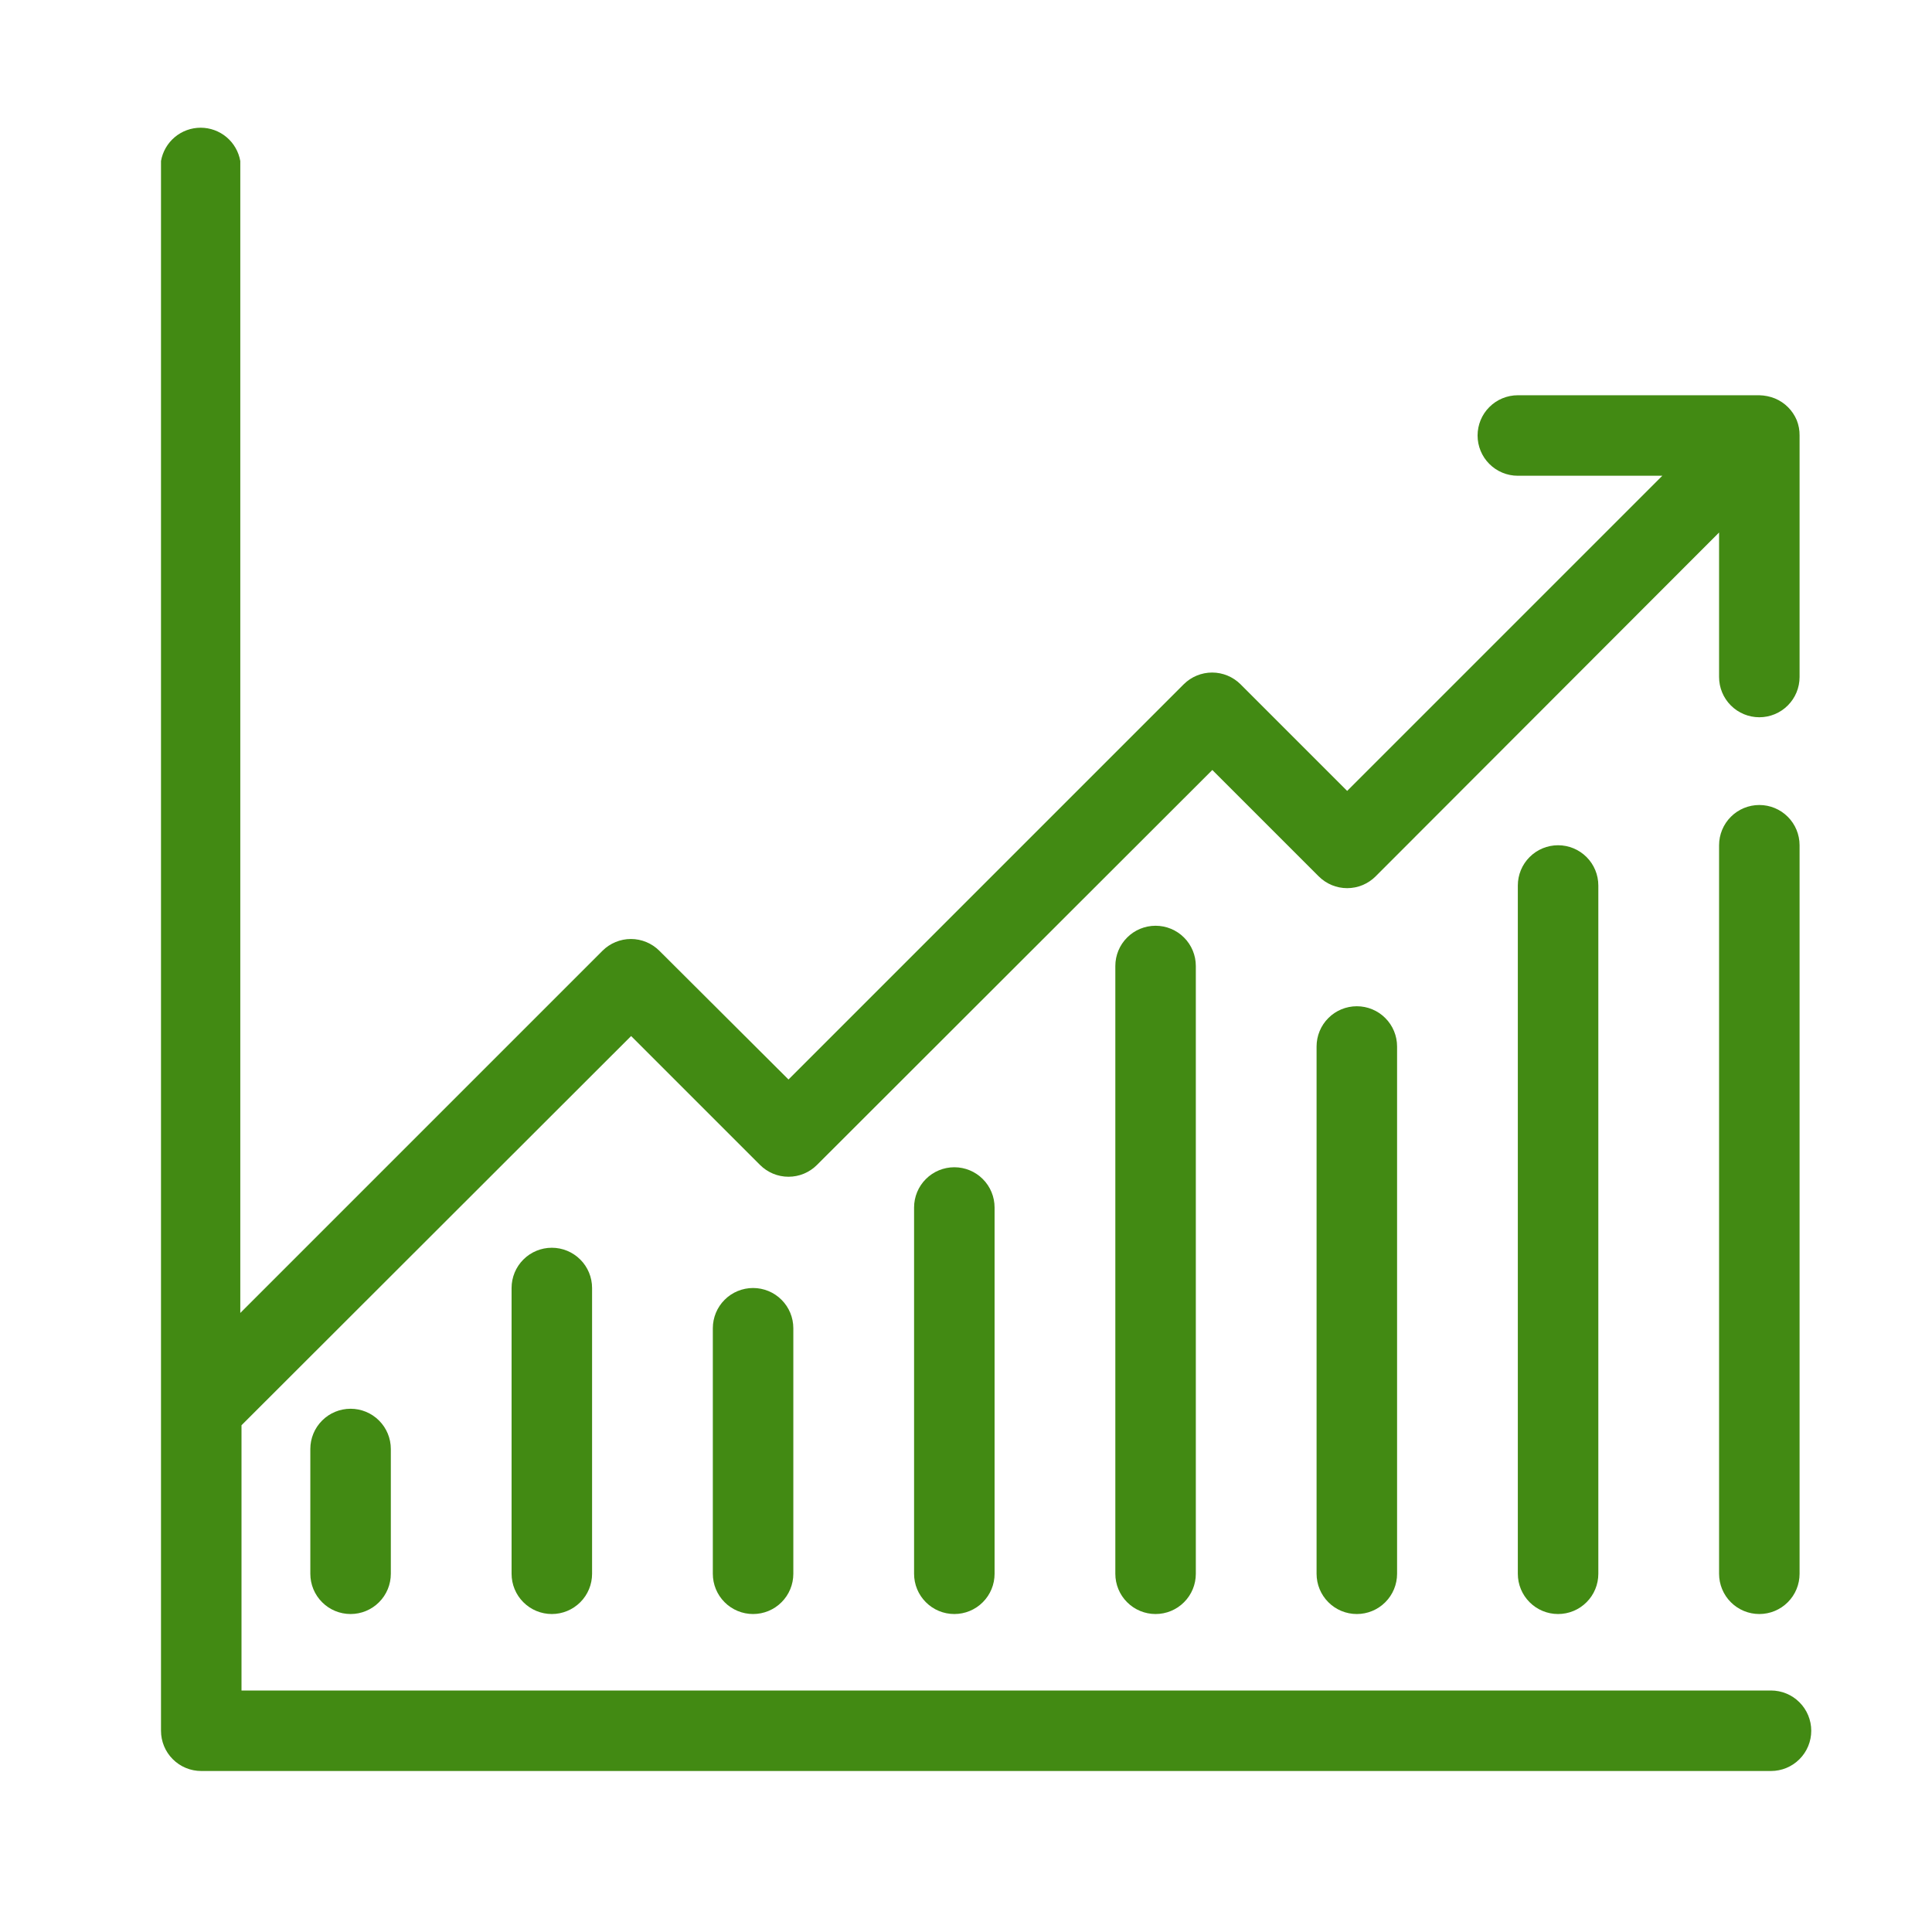 <svg width="48" height="48" viewBox="0 0 48 48" fill="none" xmlns="http://www.w3.org/2000/svg">
<path d="M44 42H6V35.41L15.68 25.74L18.88 28.94C18.973 29.034 19.084 29.108 19.205 29.159C19.327 29.21 19.458 29.236 19.59 29.236C19.722 29.236 19.853 29.21 19.975 29.159C20.096 29.108 20.207 29.034 20.3 28.94L30.12 19.13L32.76 21.77C32.853 21.864 32.964 21.938 33.085 21.989C33.207 22.04 33.338 22.066 33.47 22.066C33.602 22.066 33.733 22.04 33.855 21.989C33.976 21.938 34.087 21.864 34.18 21.77L42.71 13.23V16.82C42.71 17.085 42.815 17.34 43.003 17.527C43.19 17.715 43.445 17.82 43.71 17.82C43.975 17.82 44.23 17.715 44.417 17.527C44.605 17.34 44.71 17.085 44.71 16.82V10.82C44.712 10.69 44.688 10.561 44.64 10.44C44.538 10.196 44.344 10.002 44.1 9.9C43.976 9.85 43.844 9.823 43.71 9.82H37.71C37.445 9.82 37.19 9.925 37.003 10.113C36.815 10.3 36.71 10.555 36.71 10.82C36.71 11.085 36.815 11.34 37.003 11.527C37.19 11.715 37.445 11.82 37.71 11.82H41.3L33.47 19.65L30.82 17C30.633 16.814 30.379 16.709 30.115 16.709C29.851 16.709 29.597 16.814 29.41 17L19.59 26.82L16.38 23.62C16.193 23.434 15.939 23.329 15.675 23.329C15.411 23.329 15.157 23.434 14.97 23.62L5.97 32.62V4C5.929 3.768 5.808 3.558 5.628 3.407C5.448 3.256 5.22 3.173 4.985 3.173C4.75 3.173 4.522 3.256 4.342 3.407C4.162 3.558 4.041 3.768 4 4V43C4 43.265 4.105 43.52 4.293 43.707C4.48 43.895 4.735 44 5 44H44C44.265 44 44.52 43.895 44.707 43.707C44.895 43.52 45 43.265 45 43C45 42.735 44.895 42.48 44.707 42.293C44.52 42.105 44.265 42 44 42Z" fill="#428A13"/>
<path d="M43.71 20C43.445 20 43.19 20.105 43.003 20.293C42.815 20.48 42.71 20.735 42.71 21V39.1C42.71 39.365 42.815 39.62 43.003 39.807C43.19 39.995 43.445 40.1 43.71 40.1C43.975 40.1 44.23 39.995 44.417 39.807C44.605 39.62 44.71 39.365 44.71 39.1V21C44.71 20.735 44.605 20.48 44.417 20.293C44.23 20.105 43.975 20 43.71 20Z" fill="#428A13"/>
<path d="M37.71 22V39.1C37.71 39.365 37.815 39.62 38.003 39.807C38.19 39.995 38.445 40.1 38.71 40.1C38.975 40.1 39.23 39.995 39.417 39.807C39.605 39.62 39.71 39.365 39.71 39.1V22C39.71 21.735 39.605 21.48 39.417 21.293C39.23 21.105 38.975 21 38.71 21C38.445 21 38.19 21.105 38.003 21.293C37.815 21.48 37.71 21.735 37.71 22Z" fill="#428A13"/>
<path d="M32.71 26V39.1C32.71 39.365 32.815 39.62 33.003 39.807C33.19 39.995 33.445 40.1 33.71 40.1C33.975 40.1 34.23 39.995 34.417 39.807C34.605 39.62 34.71 39.365 34.71 39.1V26C34.71 25.735 34.605 25.48 34.417 25.293C34.23 25.105 33.975 25 33.71 25C33.445 25 33.19 25.105 33.003 25.293C32.815 25.48 32.71 25.735 32.71 26Z" fill="#428A13"/>
<path d="M27.71 24V39.1C27.71 39.365 27.815 39.62 28.003 39.807C28.19 39.995 28.445 40.1 28.71 40.1C28.975 40.1 29.23 39.995 29.417 39.807C29.605 39.62 29.71 39.365 29.71 39.1V24C29.71 23.735 29.605 23.48 29.417 23.293C29.23 23.105 28.975 23 28.71 23C28.445 23 28.19 23.105 28.003 23.293C27.815 23.48 27.71 23.735 27.71 24Z" fill="#428A13"/>
<path d="M22.71 30V39.1C22.71 39.365 22.815 39.62 23.003 39.807C23.19 39.995 23.445 40.1 23.71 40.1C23.975 40.1 24.23 39.995 24.417 39.807C24.605 39.62 24.71 39.365 24.71 39.1V30C24.71 29.735 24.605 29.48 24.417 29.293C24.23 29.105 23.975 29 23.71 29C23.445 29 23.19 29.105 23.003 29.293C22.815 29.48 22.71 29.735 22.71 30Z" fill="#428A13"/>
<path d="M18.71 32C18.445 32 18.19 32.105 18.003 32.293C17.815 32.48 17.71 32.735 17.71 33V39.1C17.71 39.365 17.815 39.62 18.003 39.807C18.19 39.995 18.445 40.1 18.71 40.1C18.975 40.1 19.23 39.995 19.417 39.807C19.605 39.62 19.71 39.365 19.71 39.1V33C19.71 32.735 19.605 32.48 19.417 32.293C19.23 32.105 18.975 32 18.71 32Z" fill="#428A13"/>
<path d="M12.71 32V39.1C12.71 39.365 12.815 39.62 13.003 39.807C13.19 39.995 13.445 40.1 13.71 40.1C13.975 40.1 14.229 39.995 14.417 39.807C14.605 39.62 14.71 39.365 14.71 39.1V32C14.71 31.735 14.605 31.48 14.417 31.293C14.229 31.105 13.975 31 13.71 31C13.445 31 13.19 31.105 13.003 31.293C12.815 31.48 12.71 31.735 12.71 32Z" fill="#428A13"/>
<path d="M7.71 36V39.1C7.71 39.365 7.815 39.62 8.003 39.807C8.19 39.995 8.445 40.1 8.71 40.1C8.975 40.1 9.23 39.995 9.417 39.807C9.605 39.62 9.71 39.365 9.71 39.1V36C9.71 35.735 9.605 35.48 9.417 35.293C9.23 35.105 8.975 35 8.71 35C8.445 35 8.19 35.105 8.003 35.293C7.815 35.48 7.71 35.735 7.71 36Z" fill="#428A13"/>
</svg>
